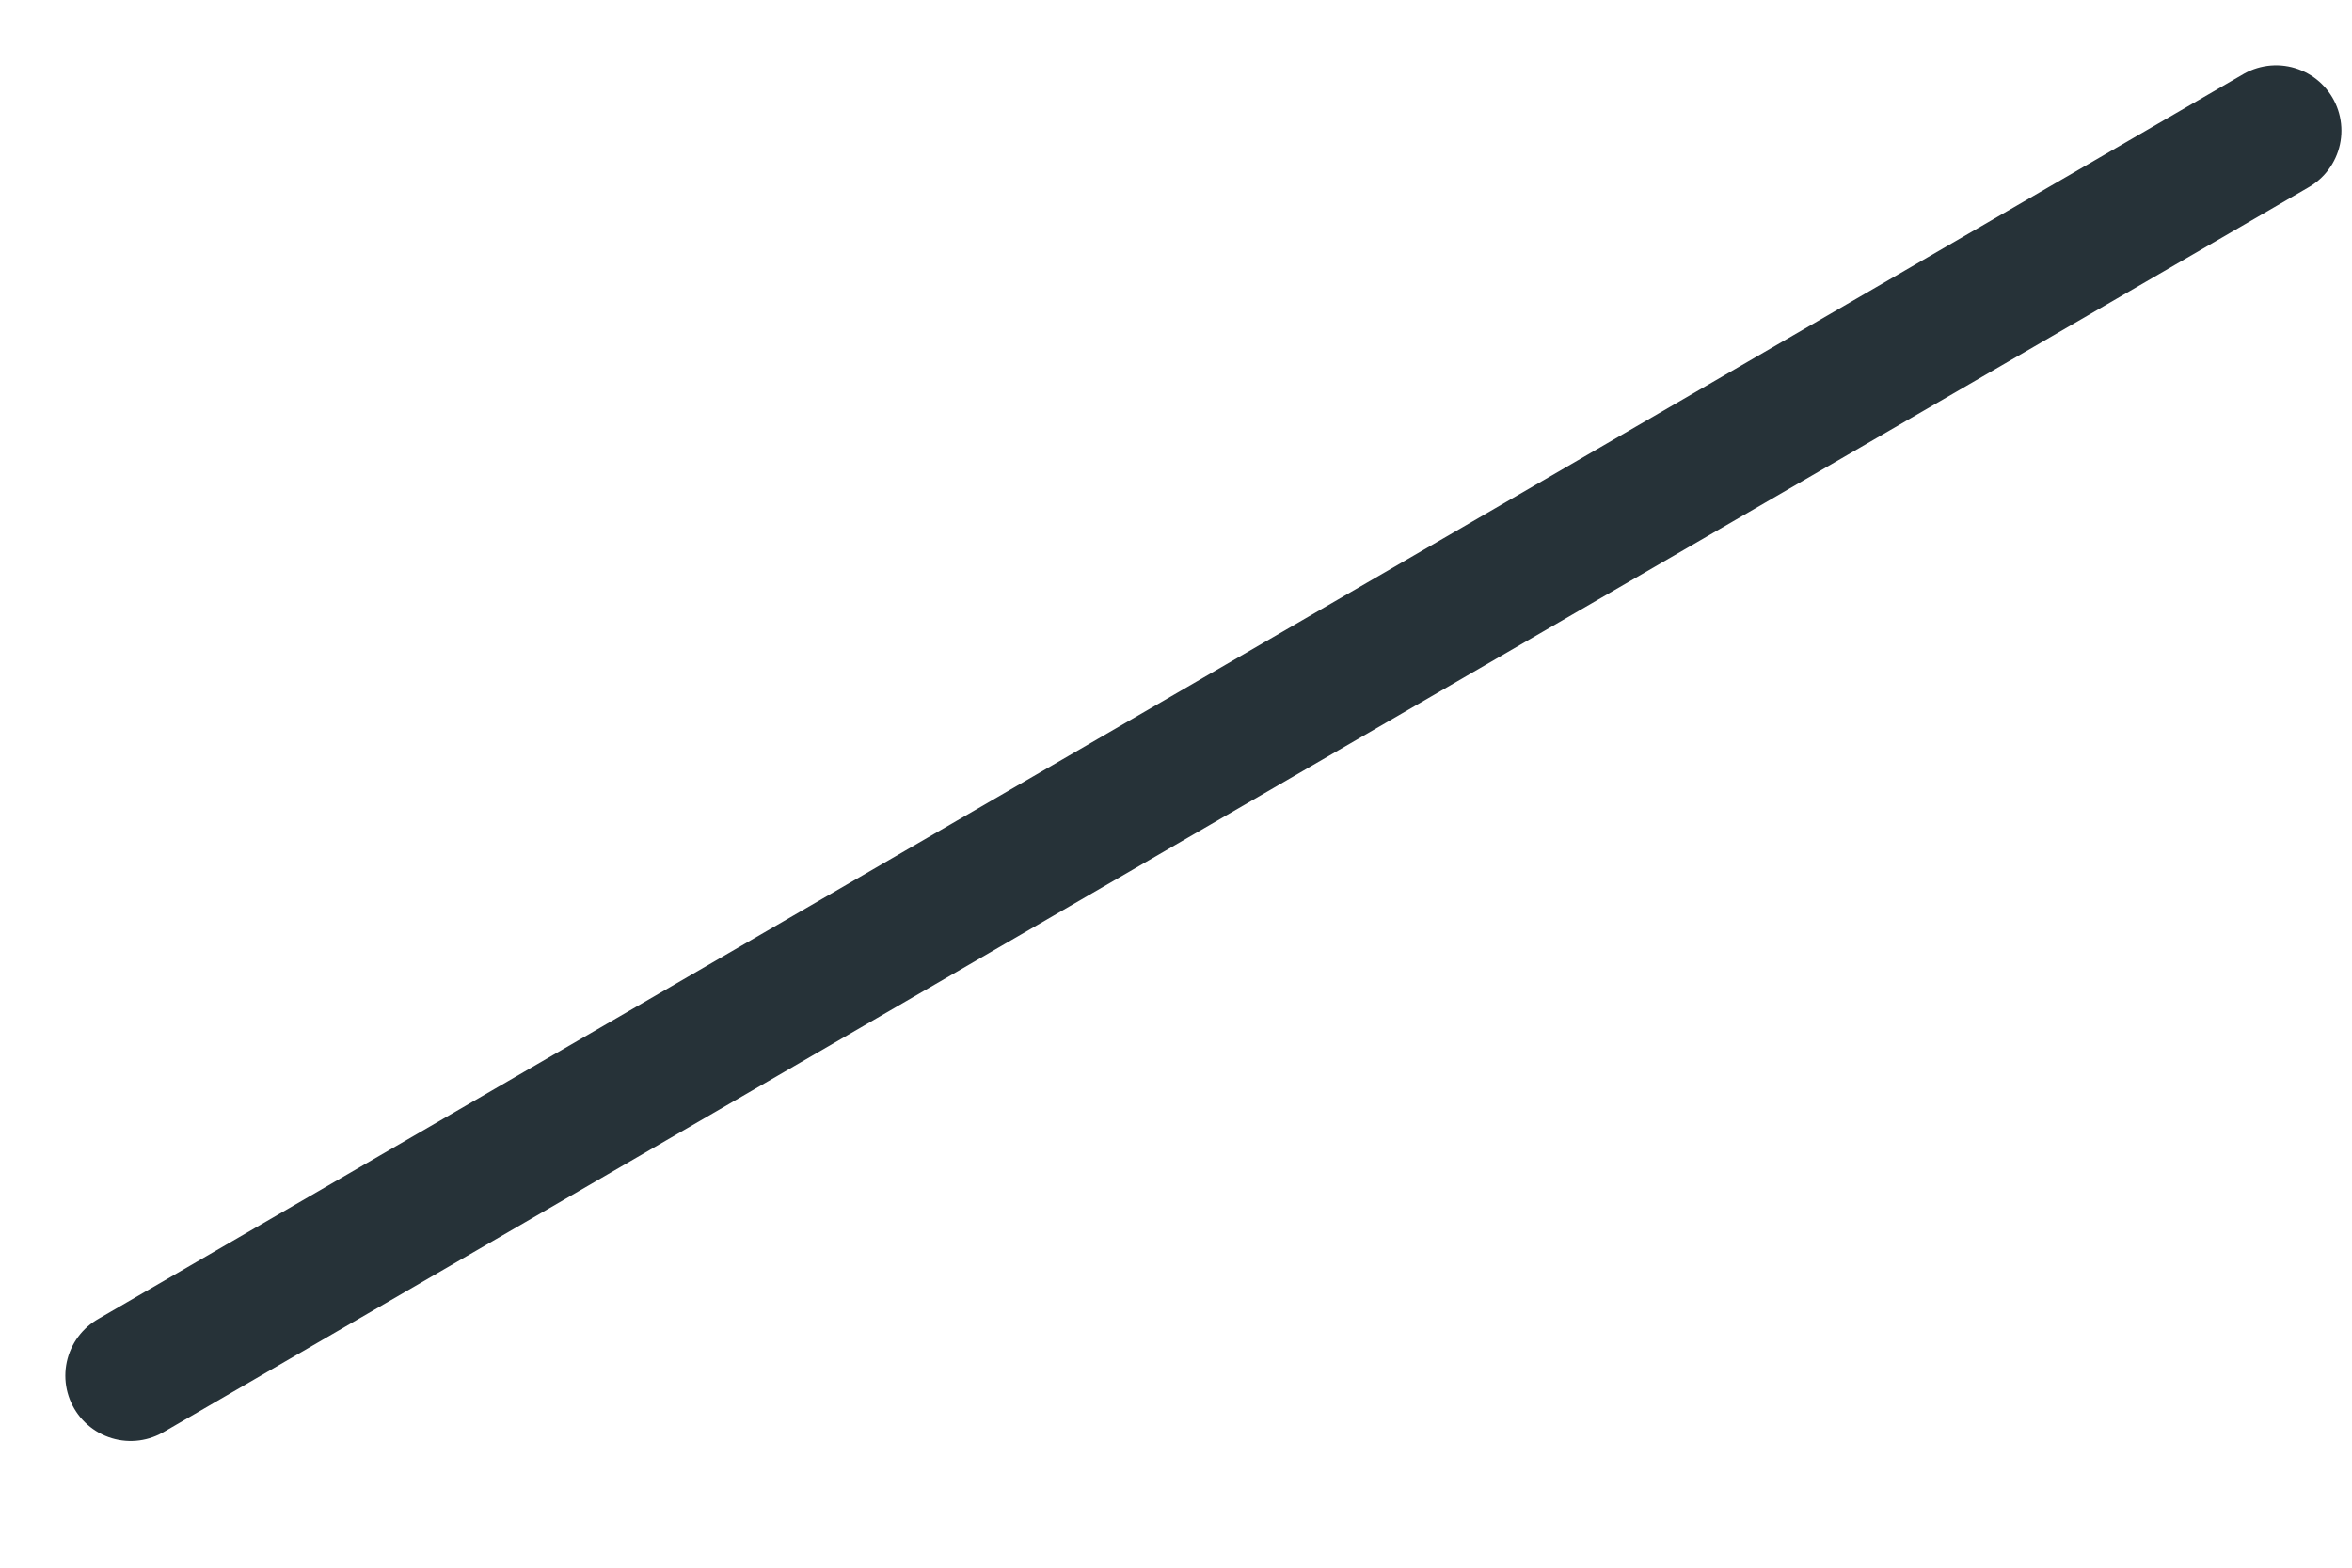 <?xml version="1.0" encoding="utf-8"?>
<svg xmlns="http://www.w3.org/2000/svg" fill="none" height="100%" overflow="visible" preserveAspectRatio="none" style="display: block;" viewBox="0 0 18 12" width="100%">
<path d="M1 10.53L17.419 1" id="Vector" stroke="#263238" stroke-linecap="round" stroke-linejoin="round"/>
</svg>